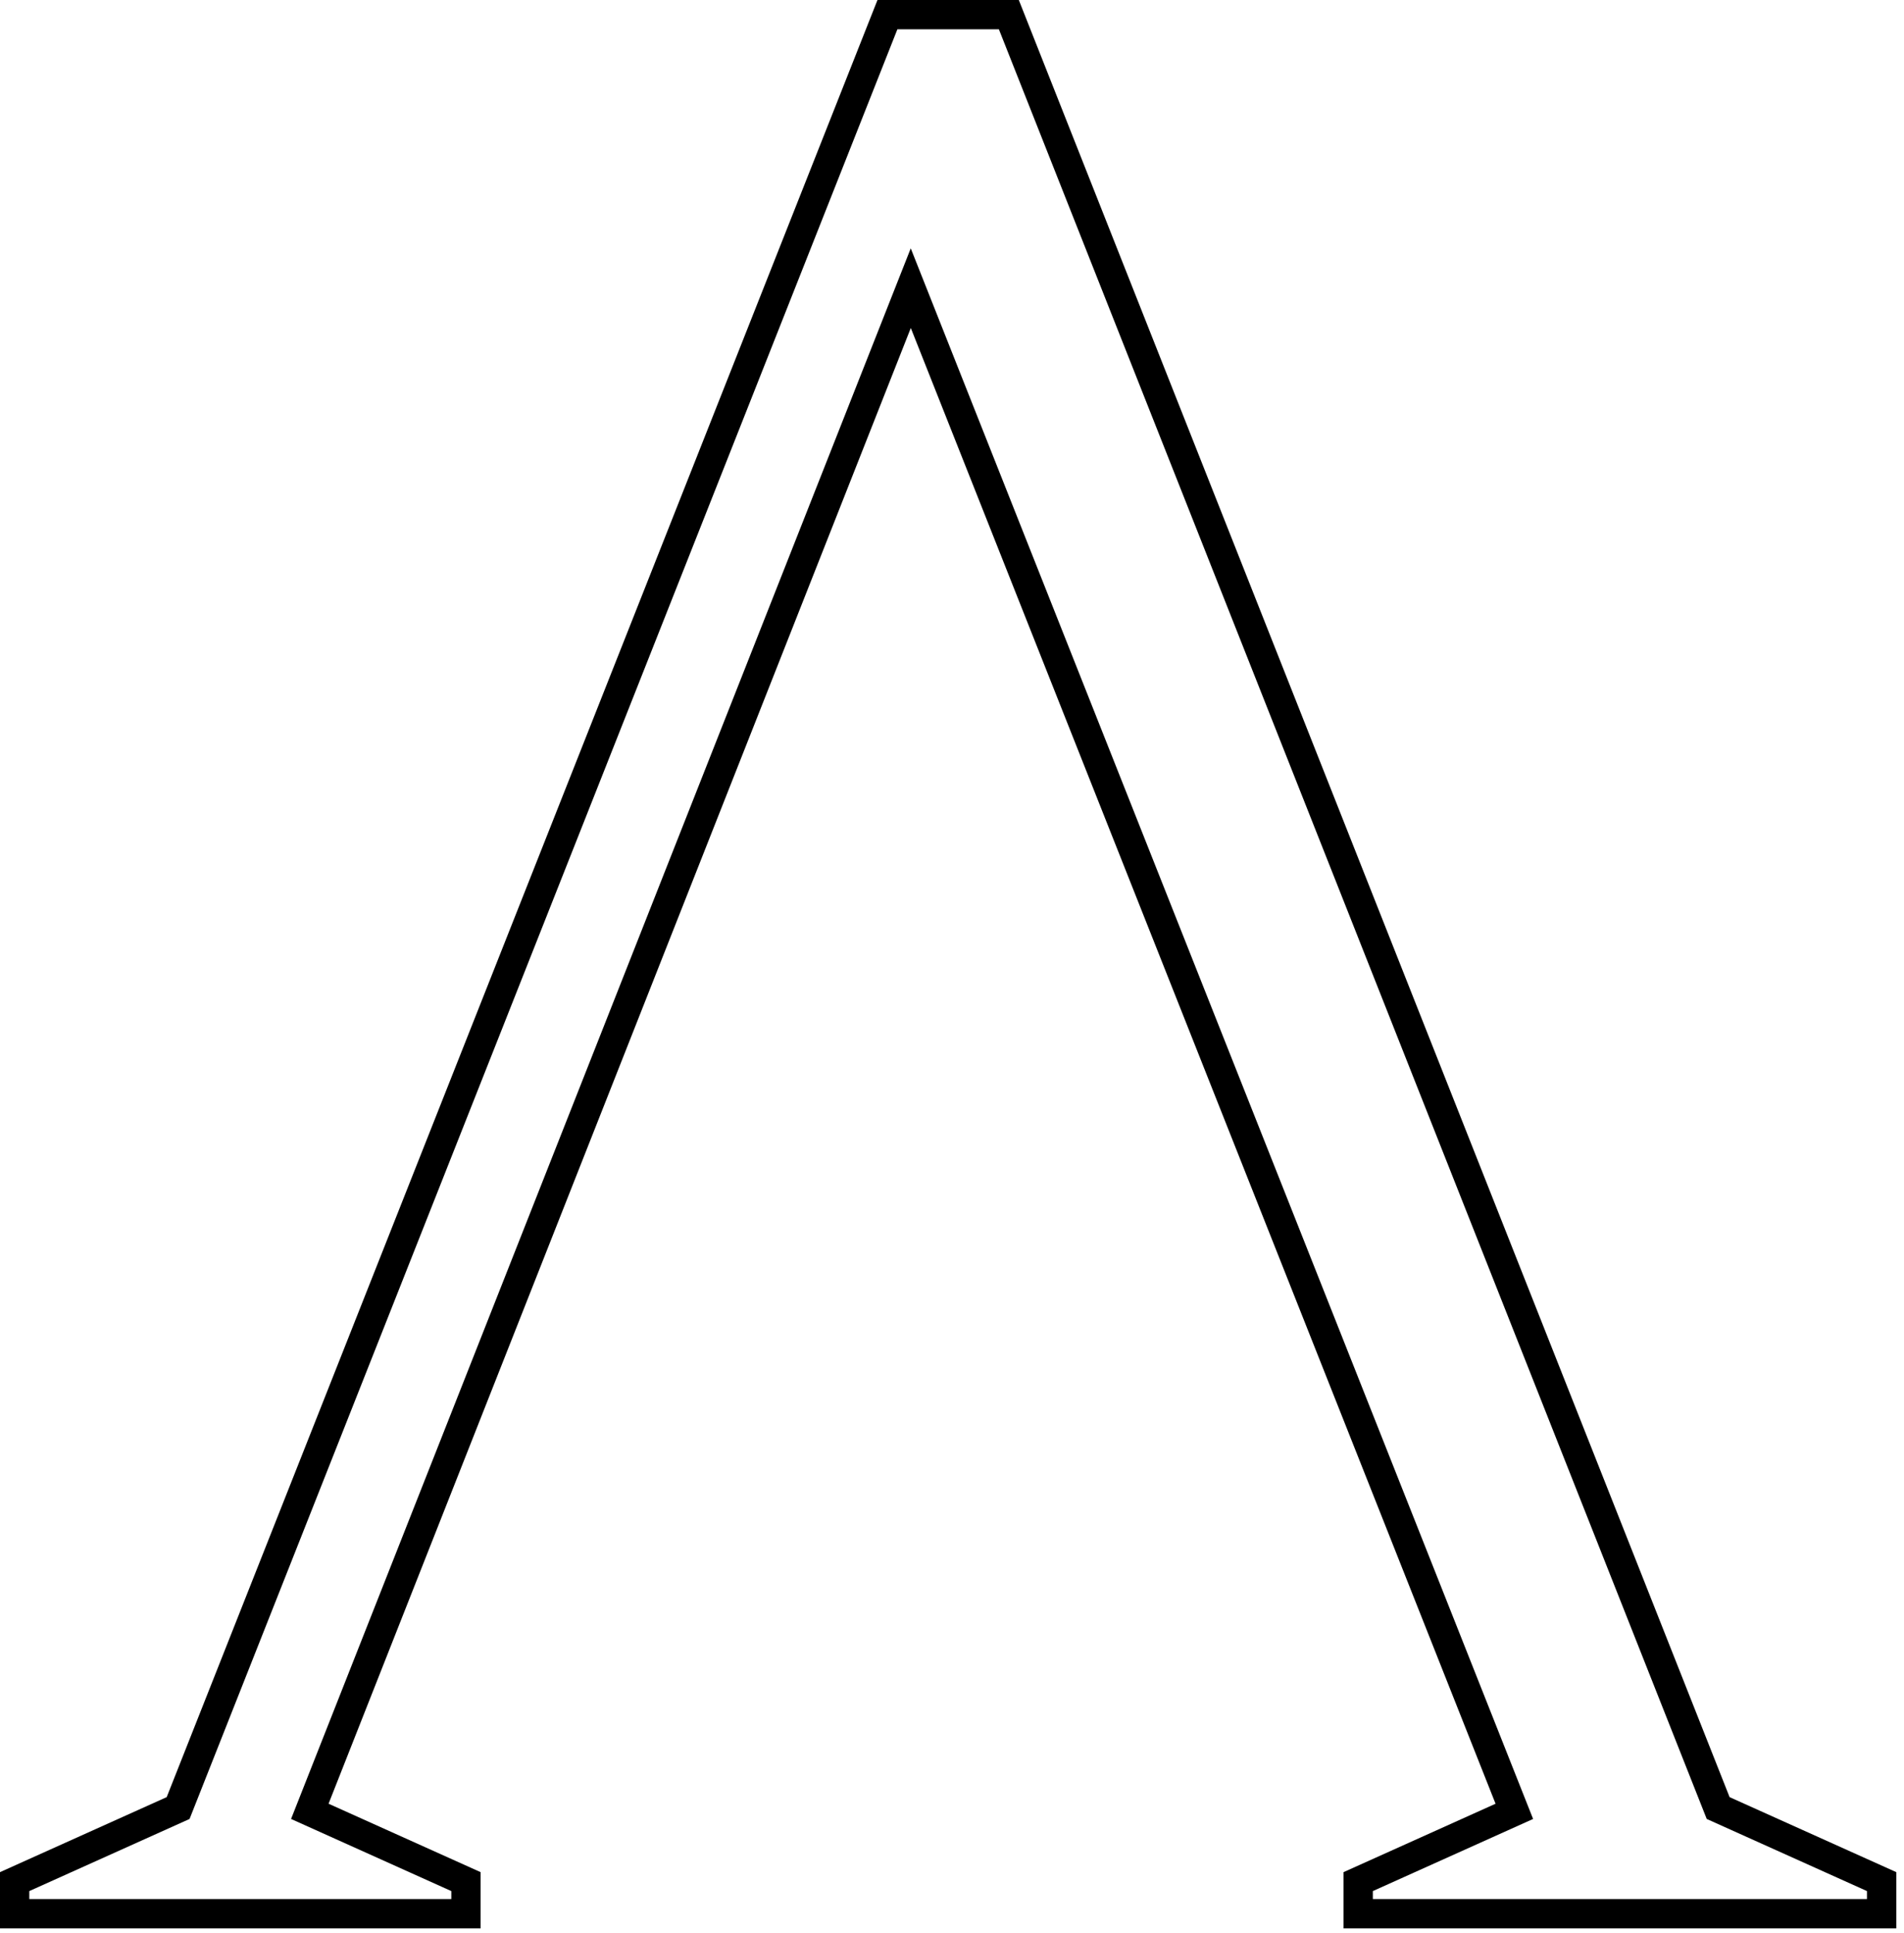 <?xml version="1.0" encoding="UTF-8"?>
<svg xmlns="http://www.w3.org/2000/svg" width="195" height="198" viewBox="0 0 195 198" fill="none">
  <path fill-rule="evenodd" clip-rule="evenodd" d="M194.209 197.492H137.601V191.732L153.169 184.726L93.281 33.591L33.65 184.724L49.222 191.732V197.492H0V191.732L17.072 184.049L89.868 0H104.342L177.138 184.049L194.209 191.732V197.492ZM174.796 186.285L102.302 3H91.907L19.414 186.285L3 193.671V194.492H46.222V193.671L29.809 186.285L93.275 25.432L157.014 186.285L140.601 193.671V194.492H191.209V193.671L174.796 186.285Z" fill="black"></path>
</svg>
